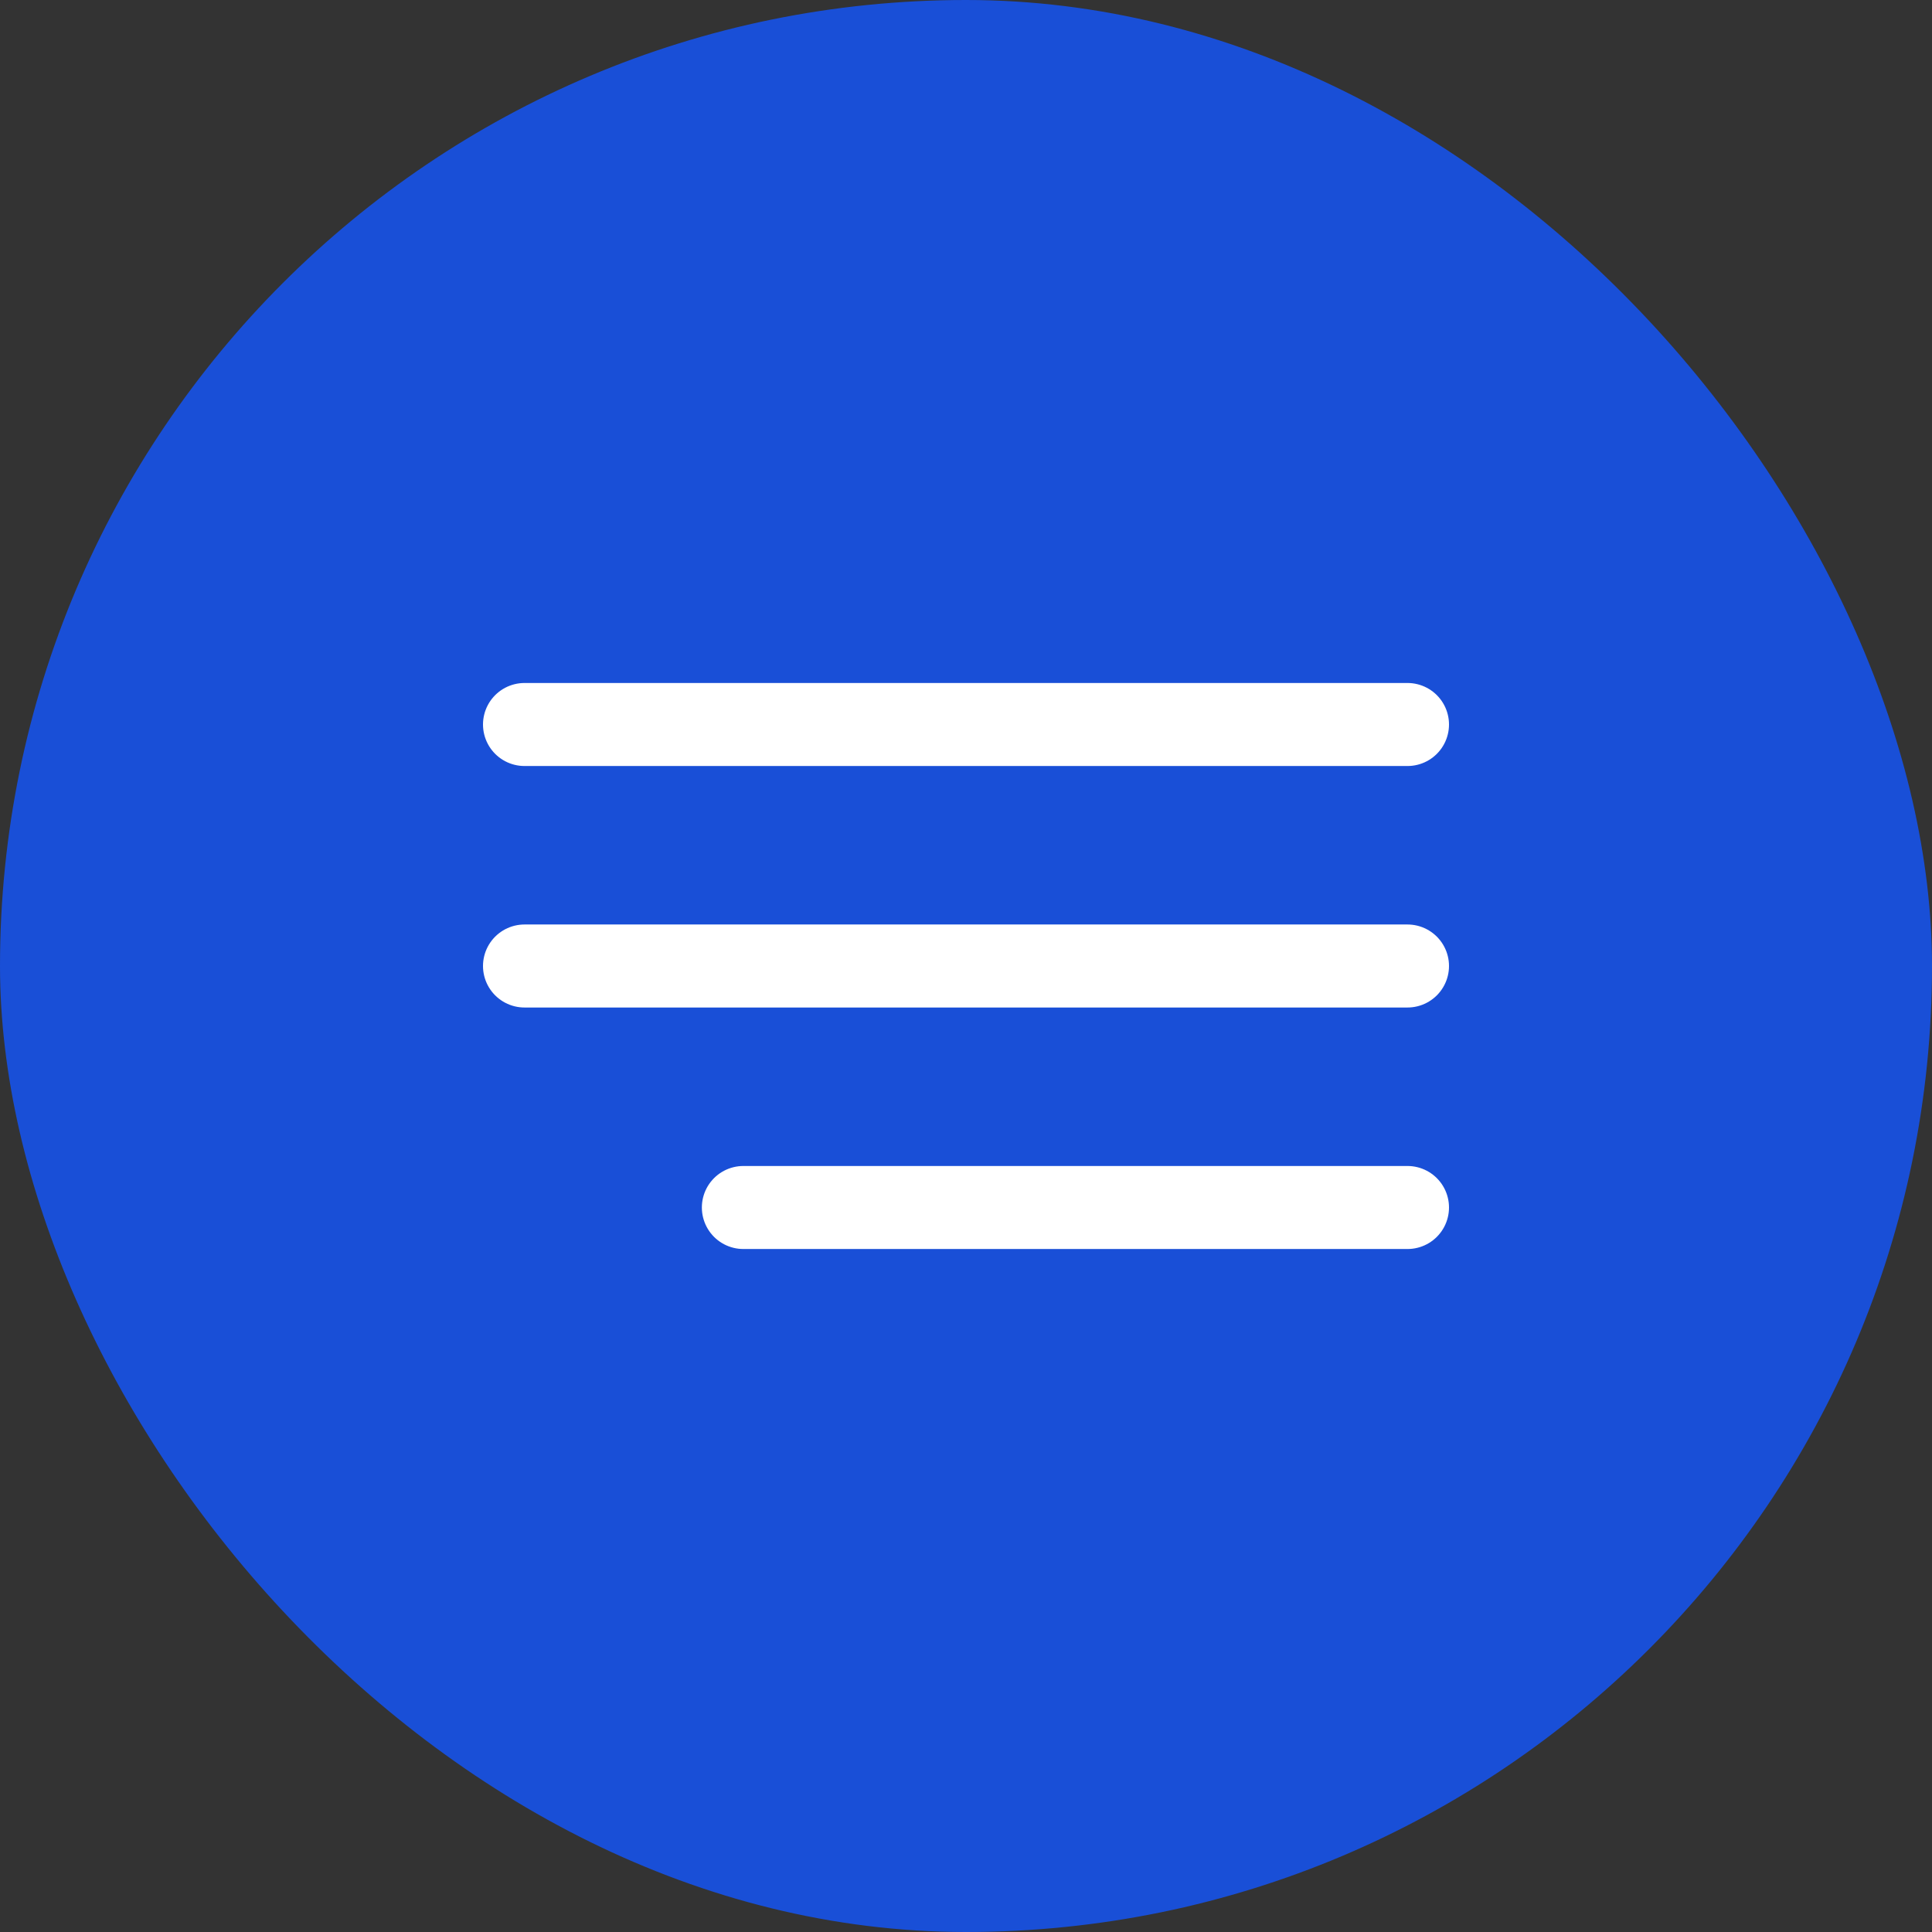 <?xml version="1.0" encoding="UTF-8"?> <svg xmlns="http://www.w3.org/2000/svg" width="512" height="512" viewBox="0 0 512 512" fill="none"><rect x="0" y="0" width="512" height="512" fill="#333333" stroke="none"/> <rect width="512" height="512" rx="256" fill="#194FD7"></rect> <path d="M139 192H373" stroke="white" stroke-width="22" stroke-linecap="round"></path> <path d="M139 256H373" stroke="white" stroke-width="22" stroke-linecap="round"></path> <path d="M197 320L373 320" stroke="white" stroke-width="22" stroke-linecap="round"></path> </svg> 